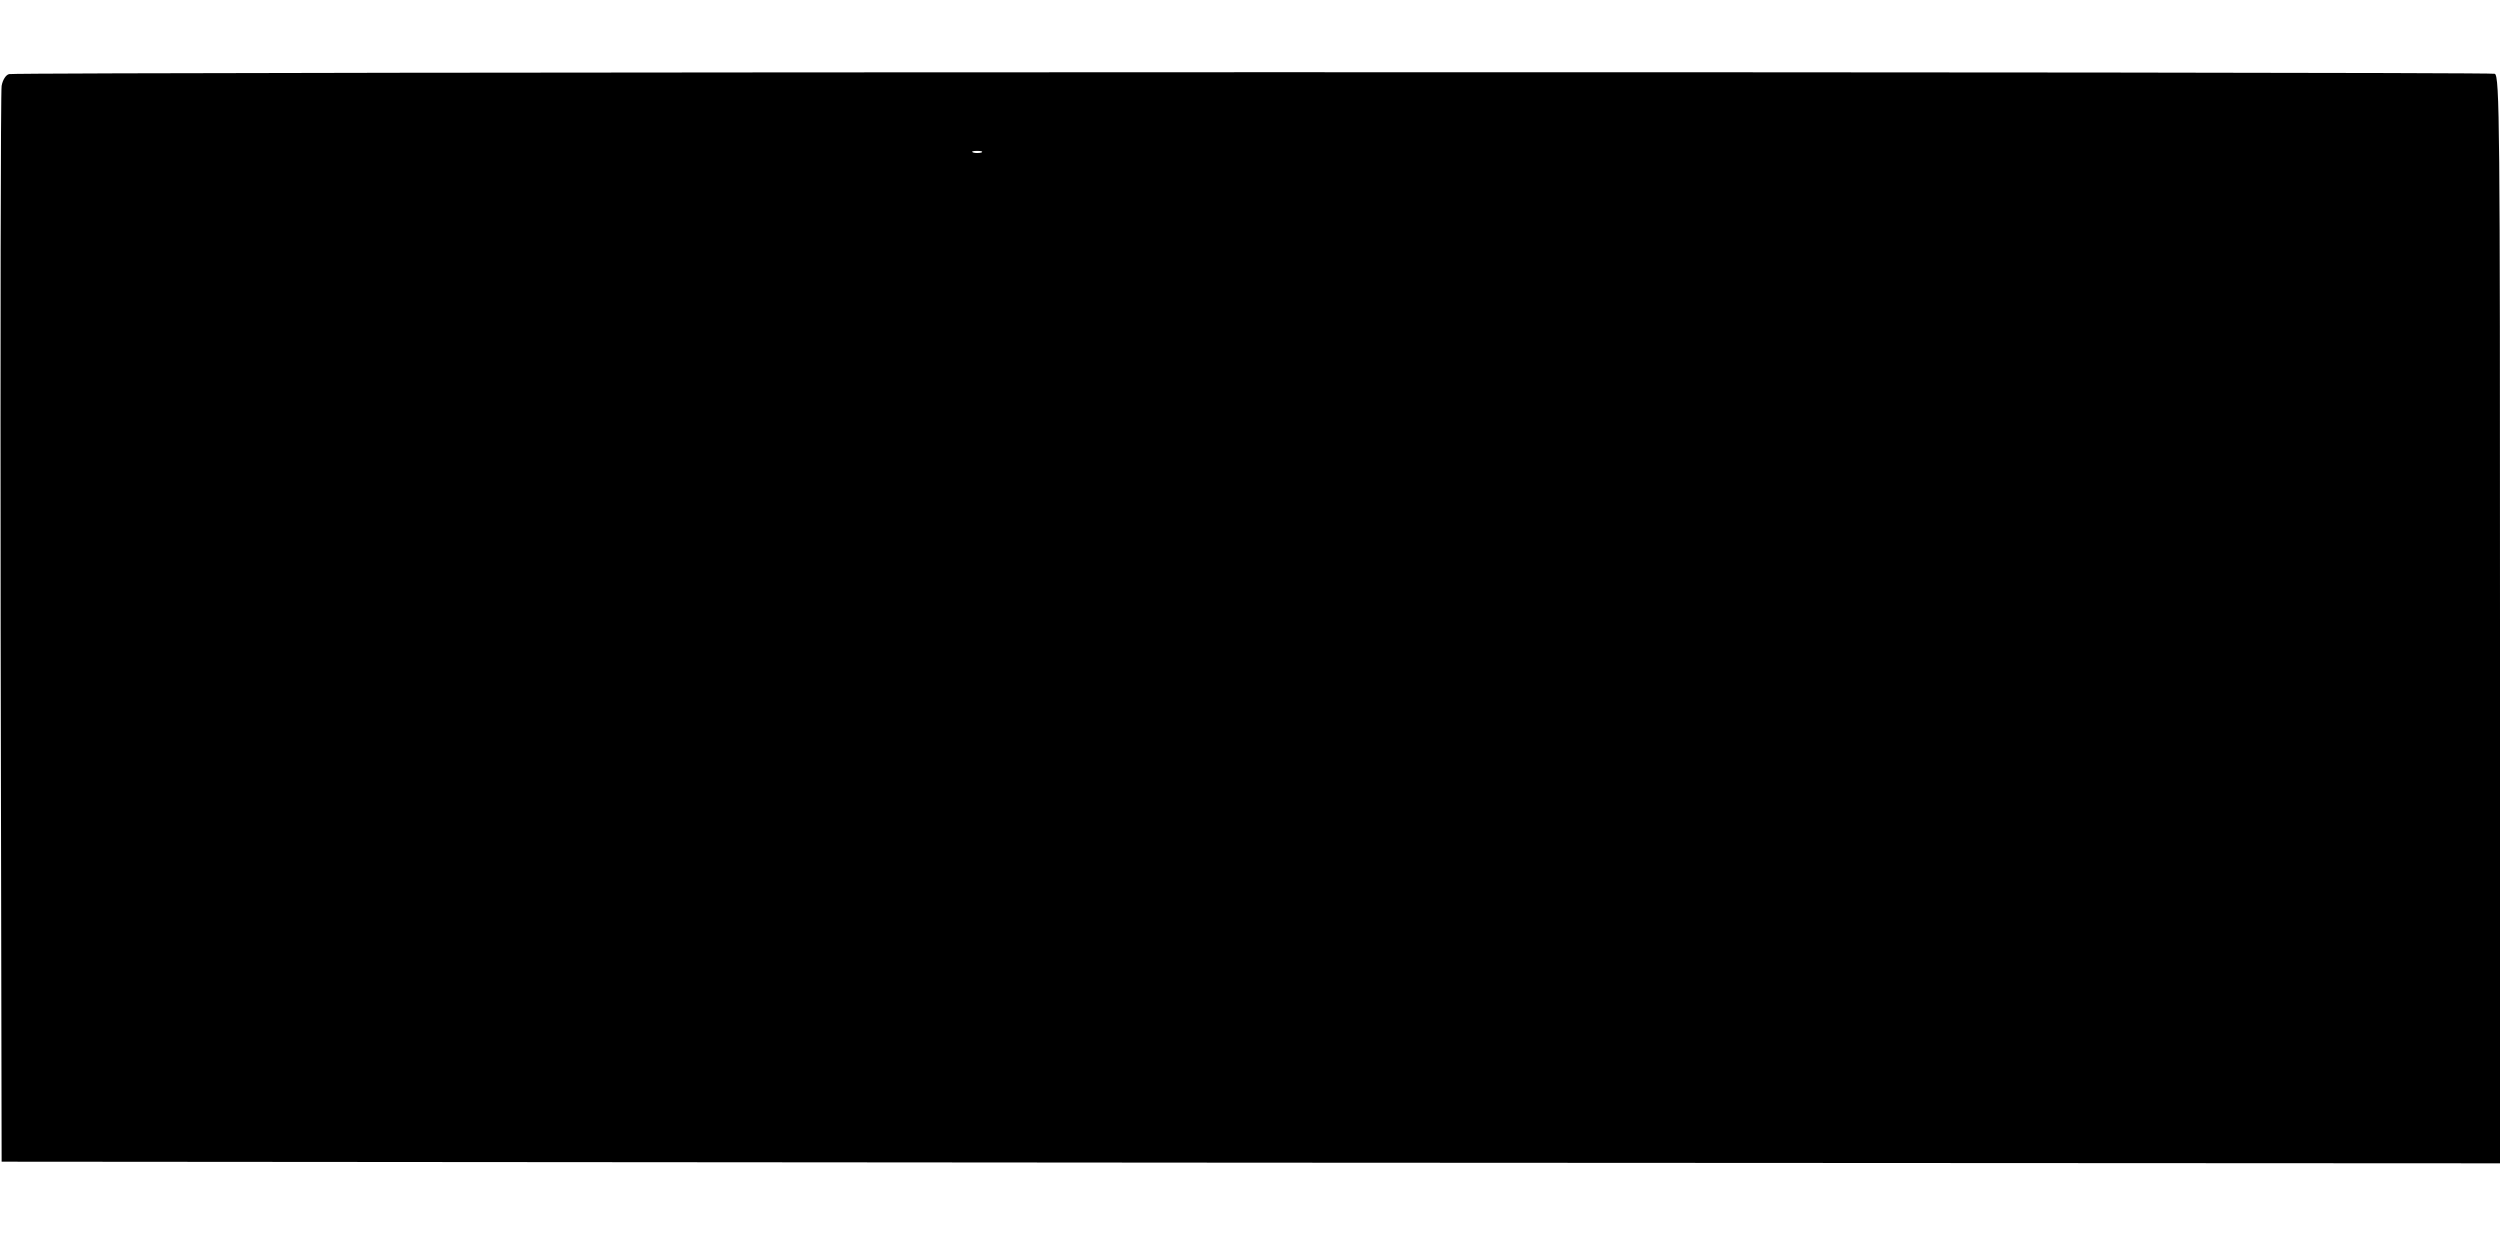 <?xml version="1.0" encoding="UTF-8" standalone="yes"?>
<svg version="1.0" xmlns="http://www.w3.org/2000/svg" width="100%" height="100mm" viewBox="0 0 765 334" preserveAspectRatio="xMidYMid meet">
  <g transform="translate(0,334) scale(0.1,-0.1)" fill="#000000" stroke="none">
    <path d="M28 3333 c-10 -2 -20 -18 -23 -36 -3 -18 -4 -765 -3 -1662 l3 -1630
3823 -3 3822 -2 0 1664 c0 1508 -1 1664 -16 1670 -18 7 -7580 6 -7606 -1z
m2975 -240 c-7 -2 -19 -2 -25 0 -7 3 -2 5 12 5 14 0 19 -2 13 -5z"/>
  </g>
</svg>